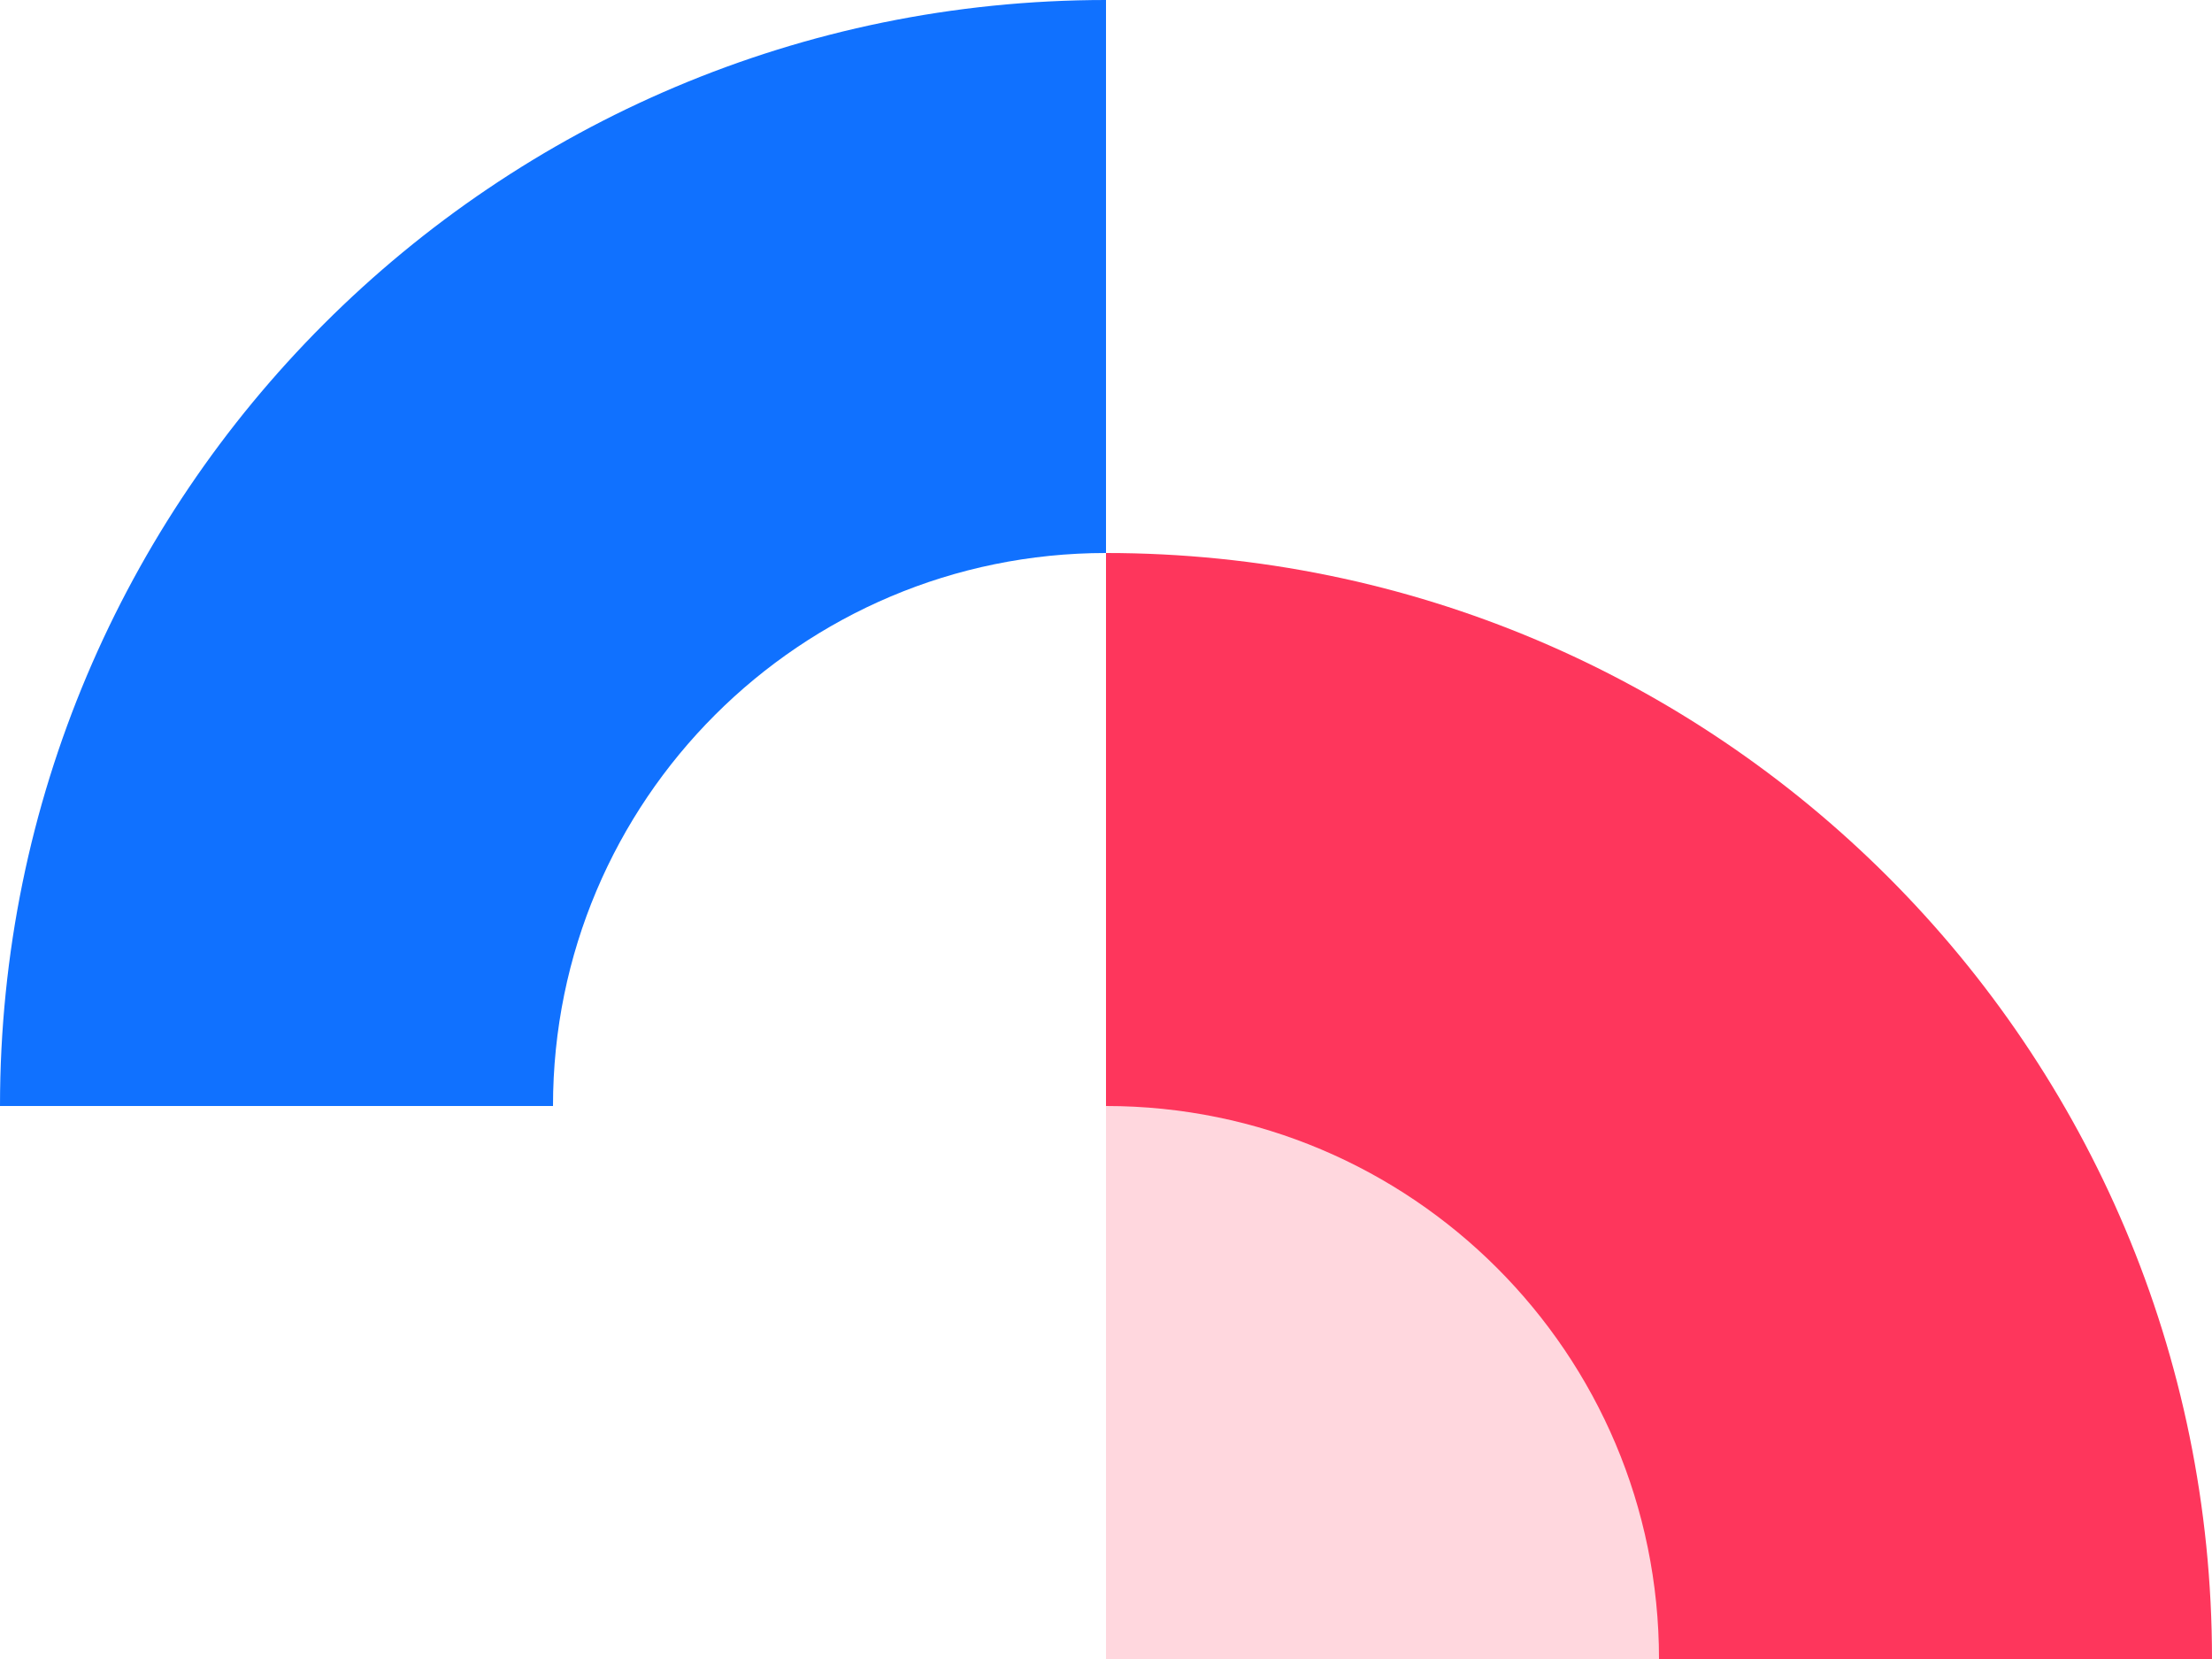 <svg width="96" height="72" viewBox="0 0 96 72" fill="none" xmlns="http://www.w3.org/2000/svg"><path fill-rule="evenodd" clip-rule="evenodd" d="M48 0C21.49 0 0 21.49 0 48h24c0-13.255 10.745-24 24-24V0z" fill="#1071FF"/><path d="M48 24c26.51 0 48 21.49 48 48H48V24z" fill="#FE365C"/><path d="M48 48c13.255 0 24 10.745 24 24H48V48z" fill="#FFD7DE"/></svg>